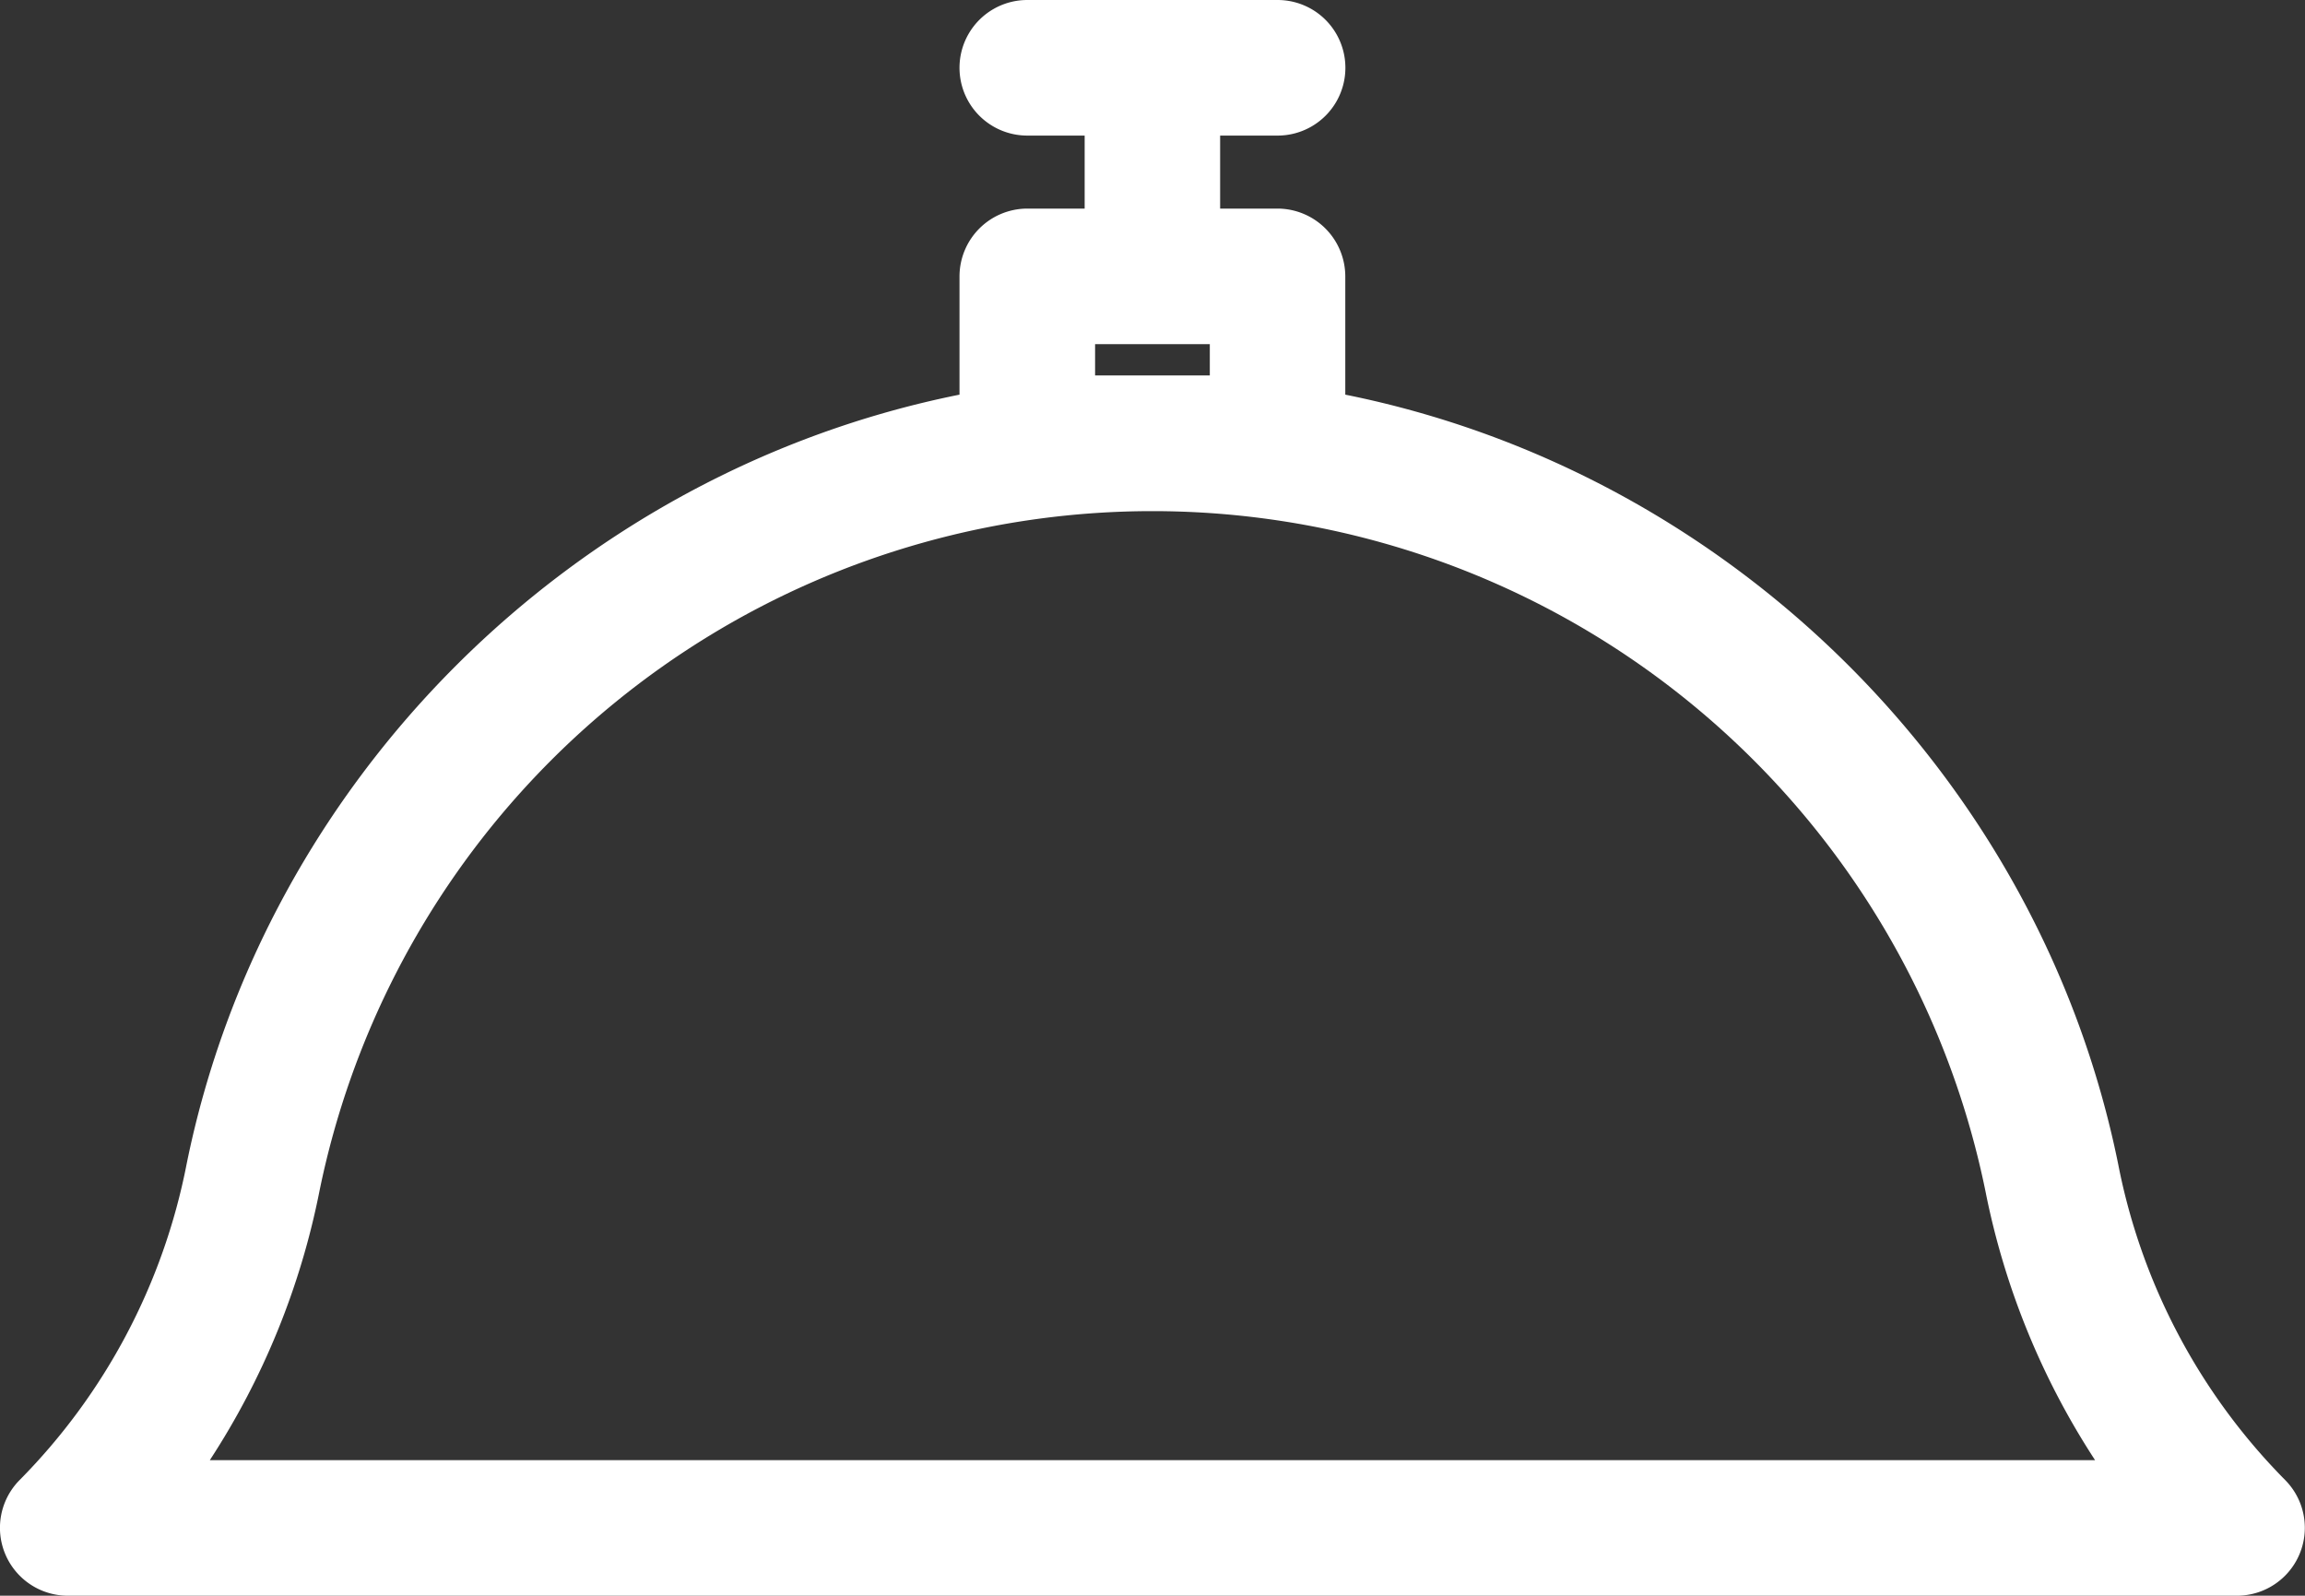 <svg id="Layer_1" data-name="Layer 1" xmlns="http://www.w3.org/2000/svg" viewBox="0 0 221.01 153"><rect x="0" y="0" width="221.01" height="153" fill="#333333" stroke="none"/><defs><style>.cls-1{fill:#fff;}</style></defs><title>icon-prenota</title><path class="cls-1" d="M364.6,327.4a59.13,59.13,0,0,1-16-30.27c-7.49-36.95-37.13-66.36-74.11-73.79V212a6.51,6.51,0,0,0-6.5-6.5h-5.5v-7H268a6.5,6.5,0,0,0,0-13H244a6.5,6.5,0,0,0,0,13h5.5v7H244a6.51,6.51,0,0,0-6.5,6.5v11.34c-37,7.43-66.62,36.84-74.11,73.79a59.13,59.13,0,0,1-16,30.27,6.51,6.51,0,0,0,4.6,11.1H360a6.51,6.51,0,0,0,4.6-11.1Zm-18.22-1.9H165.62a73.2,73.2,0,0,0,10.51-25.79,81.52,81.52,0,0,1,159.74,0A73.2,73.2,0,0,0,346.38,325.5Zm-95.88-104v-3h11v3Z" transform="translate(-145.5 -185.5)"/></svg>